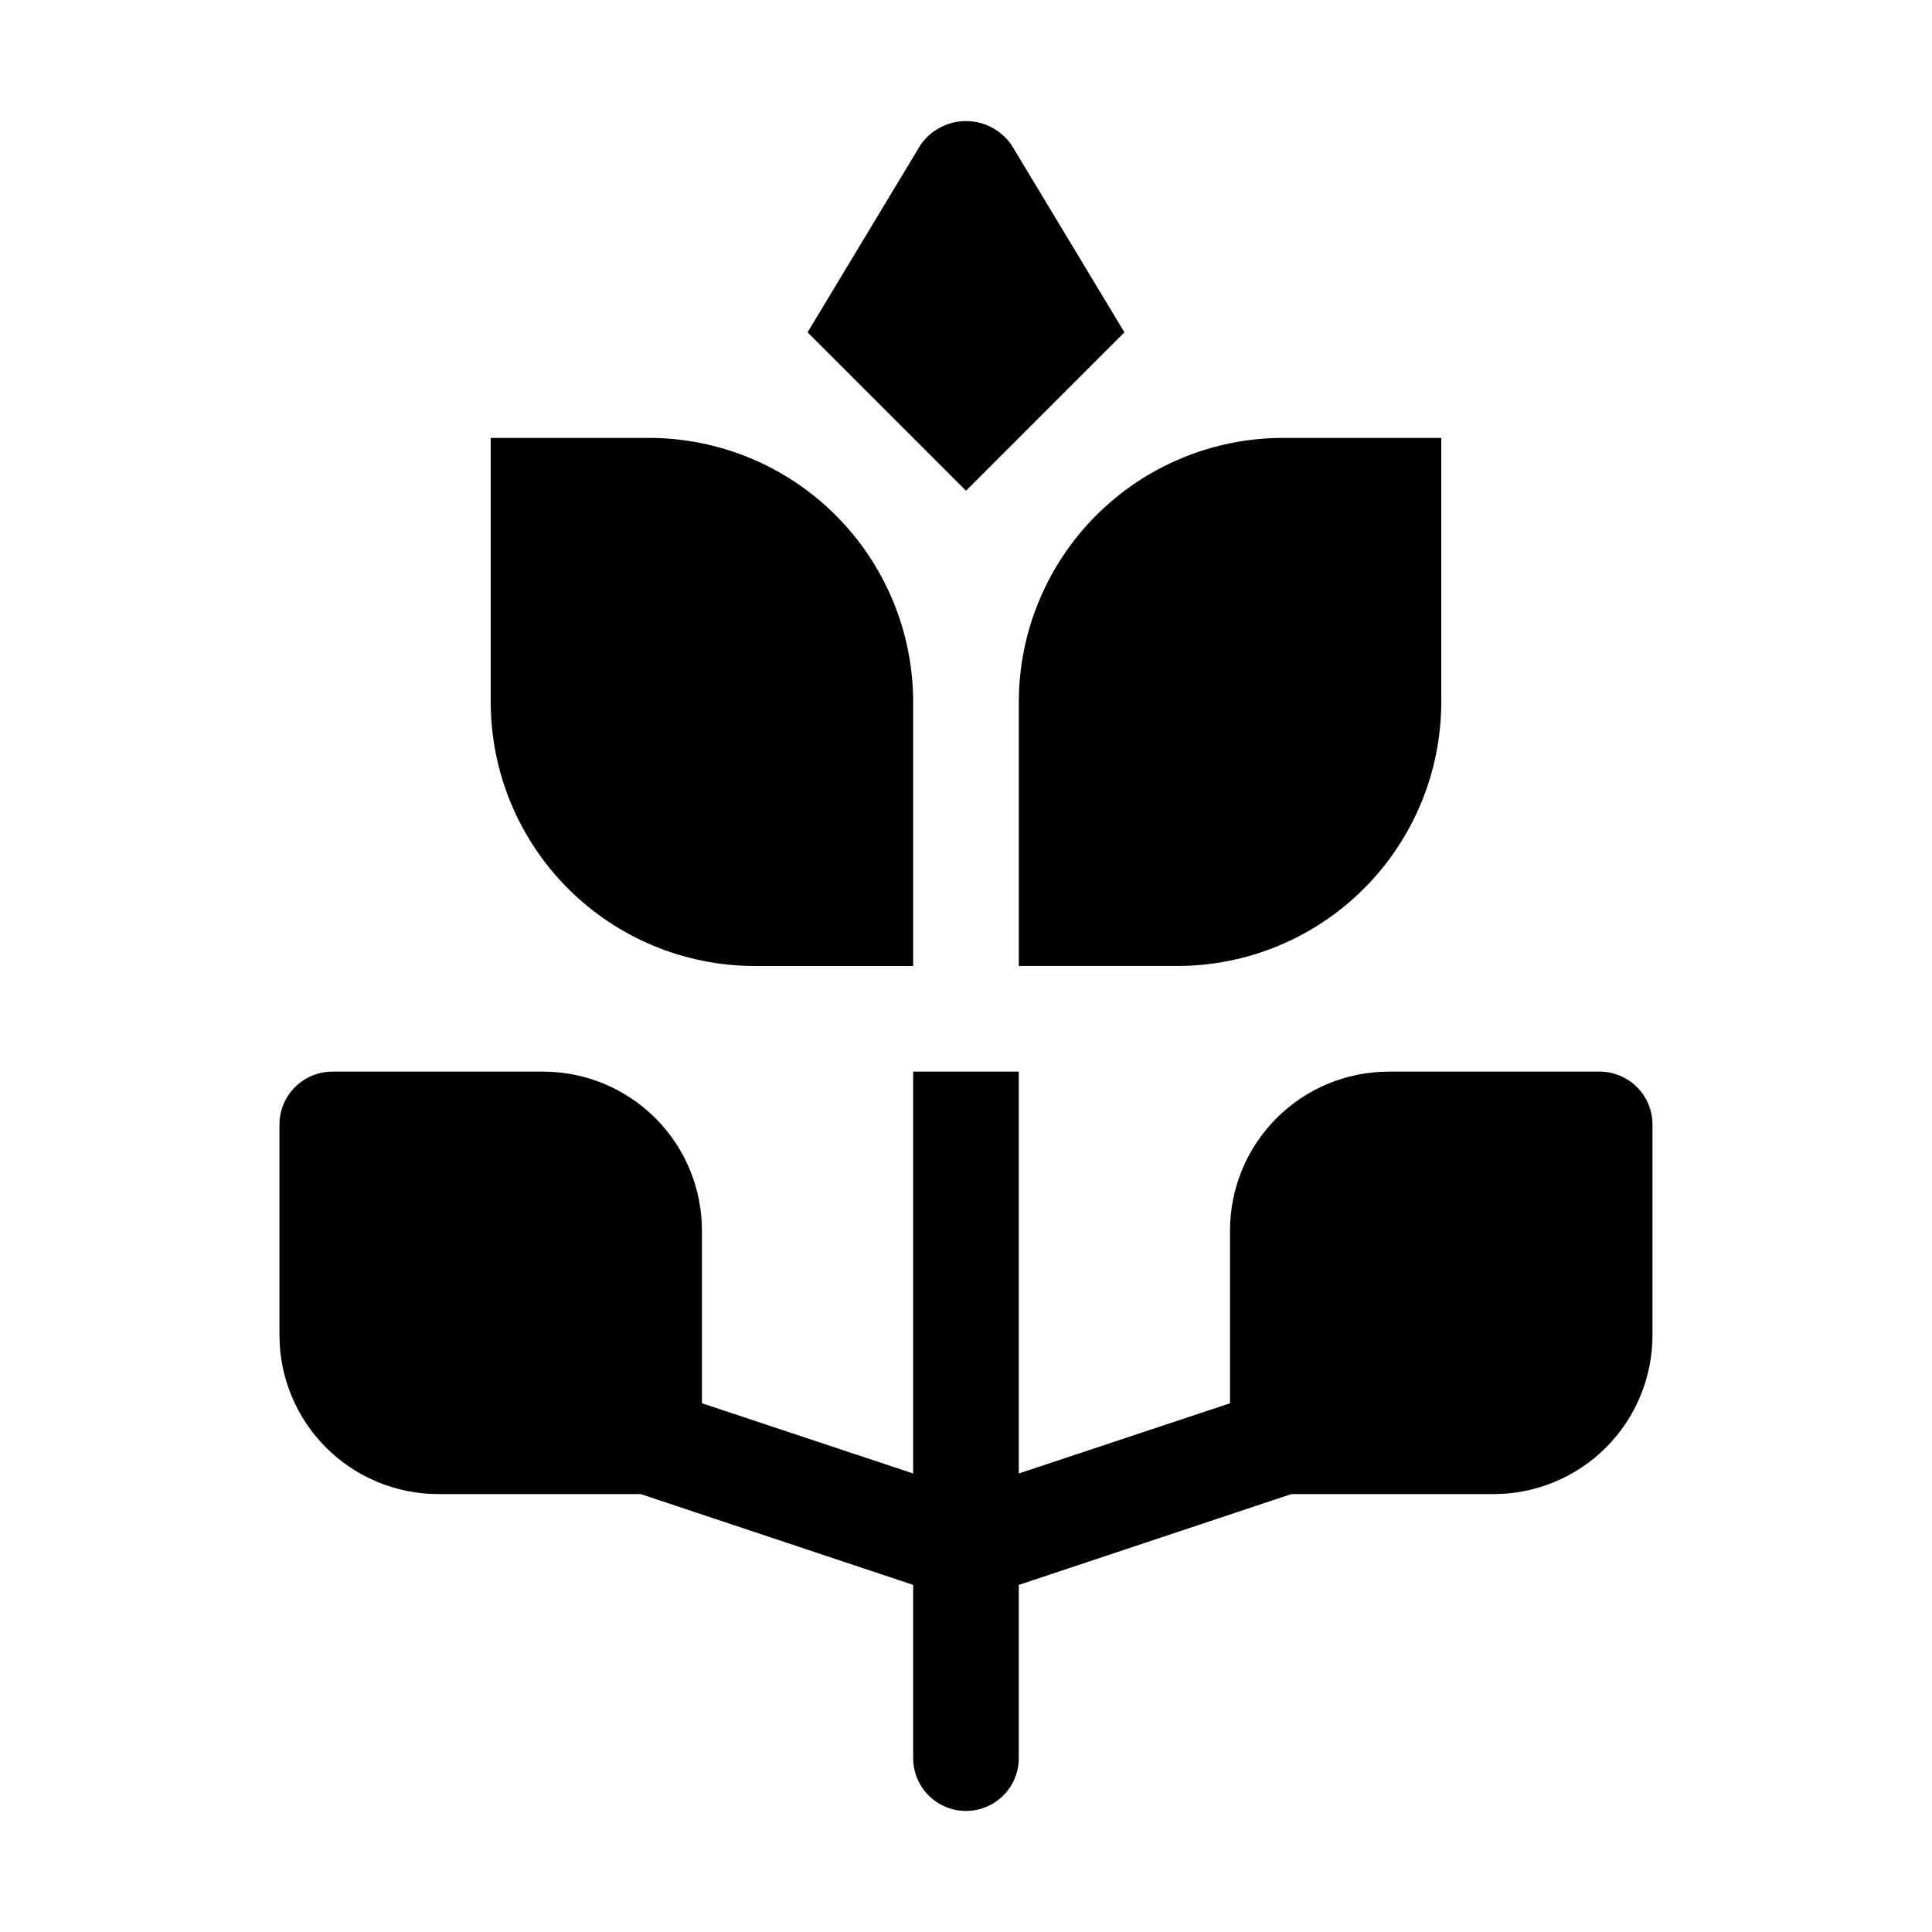<?xml version="1.0" encoding="UTF-8"?>
<!-- The Best Svg Icon site in the world: iconSvg.co, Visit us! https://iconsvg.co -->
<svg fill="#000000" width="800px" height="800px" version="1.1" viewBox="144 144 512 512" xmlns="http://www.w3.org/2000/svg">
 <g>
  <path d="m386 330.02c-0.023-18.551-7.402-36.336-20.52-49.453-13.117-13.117-30.902-20.496-49.453-20.52h-41.984v69.973c0.008 18.559 7.379 36.352 20.5 49.473s30.918 20.496 49.473 20.504h41.984z"/>
  <path d="m525.95 330.02v-69.973h-41.984c-18.551 0.023-36.336 7.402-49.453 20.52-13.117 13.117-20.496 30.902-20.52 49.453v69.973h41.984v0.004c18.559-0.008 36.352-7.383 49.473-20.504 13.121-13.121 20.496-30.914 20.5-49.473z"/>
  <path d="m567.93 427.99h-55.977c-11.125 0.031-21.785 4.465-29.652 12.332-7.867 7.867-12.301 18.527-12.332 29.652v45.902l-55.98 18.613v-106.5h-27.988v106.5l-55.98-18.613v-45.902c-0.031-11.125-4.465-21.785-12.332-29.652-7.867-7.867-18.527-12.301-29.652-12.332h-55.977c-7.719 0.023-13.973 6.273-13.996 13.996v55.98-0.004c0.035 11.125 4.469 21.785 12.332 29.652 7.867 7.867 18.527 12.301 29.652 12.332h53.738l72.215 24.07v45.902c0 7.731 6.266 13.996 13.996 13.996 7.727 0 13.992-6.266 13.992-13.996v-45.902l72.215-24.07h53.738c11.125-0.031 21.785-4.465 29.652-12.332 7.867-7.867 12.301-18.527 12.332-29.652v-55.977c-0.023-7.723-6.273-13.973-13.996-13.996z"/>
  <path d="m400 274.05 41.984-41.984-29.949-49.684c-2.738-3.941-7.234-6.297-12.035-6.297-4.805 0-9.301 2.356-12.035 6.297l-29.949 49.684z"/>
 </g>
</svg>